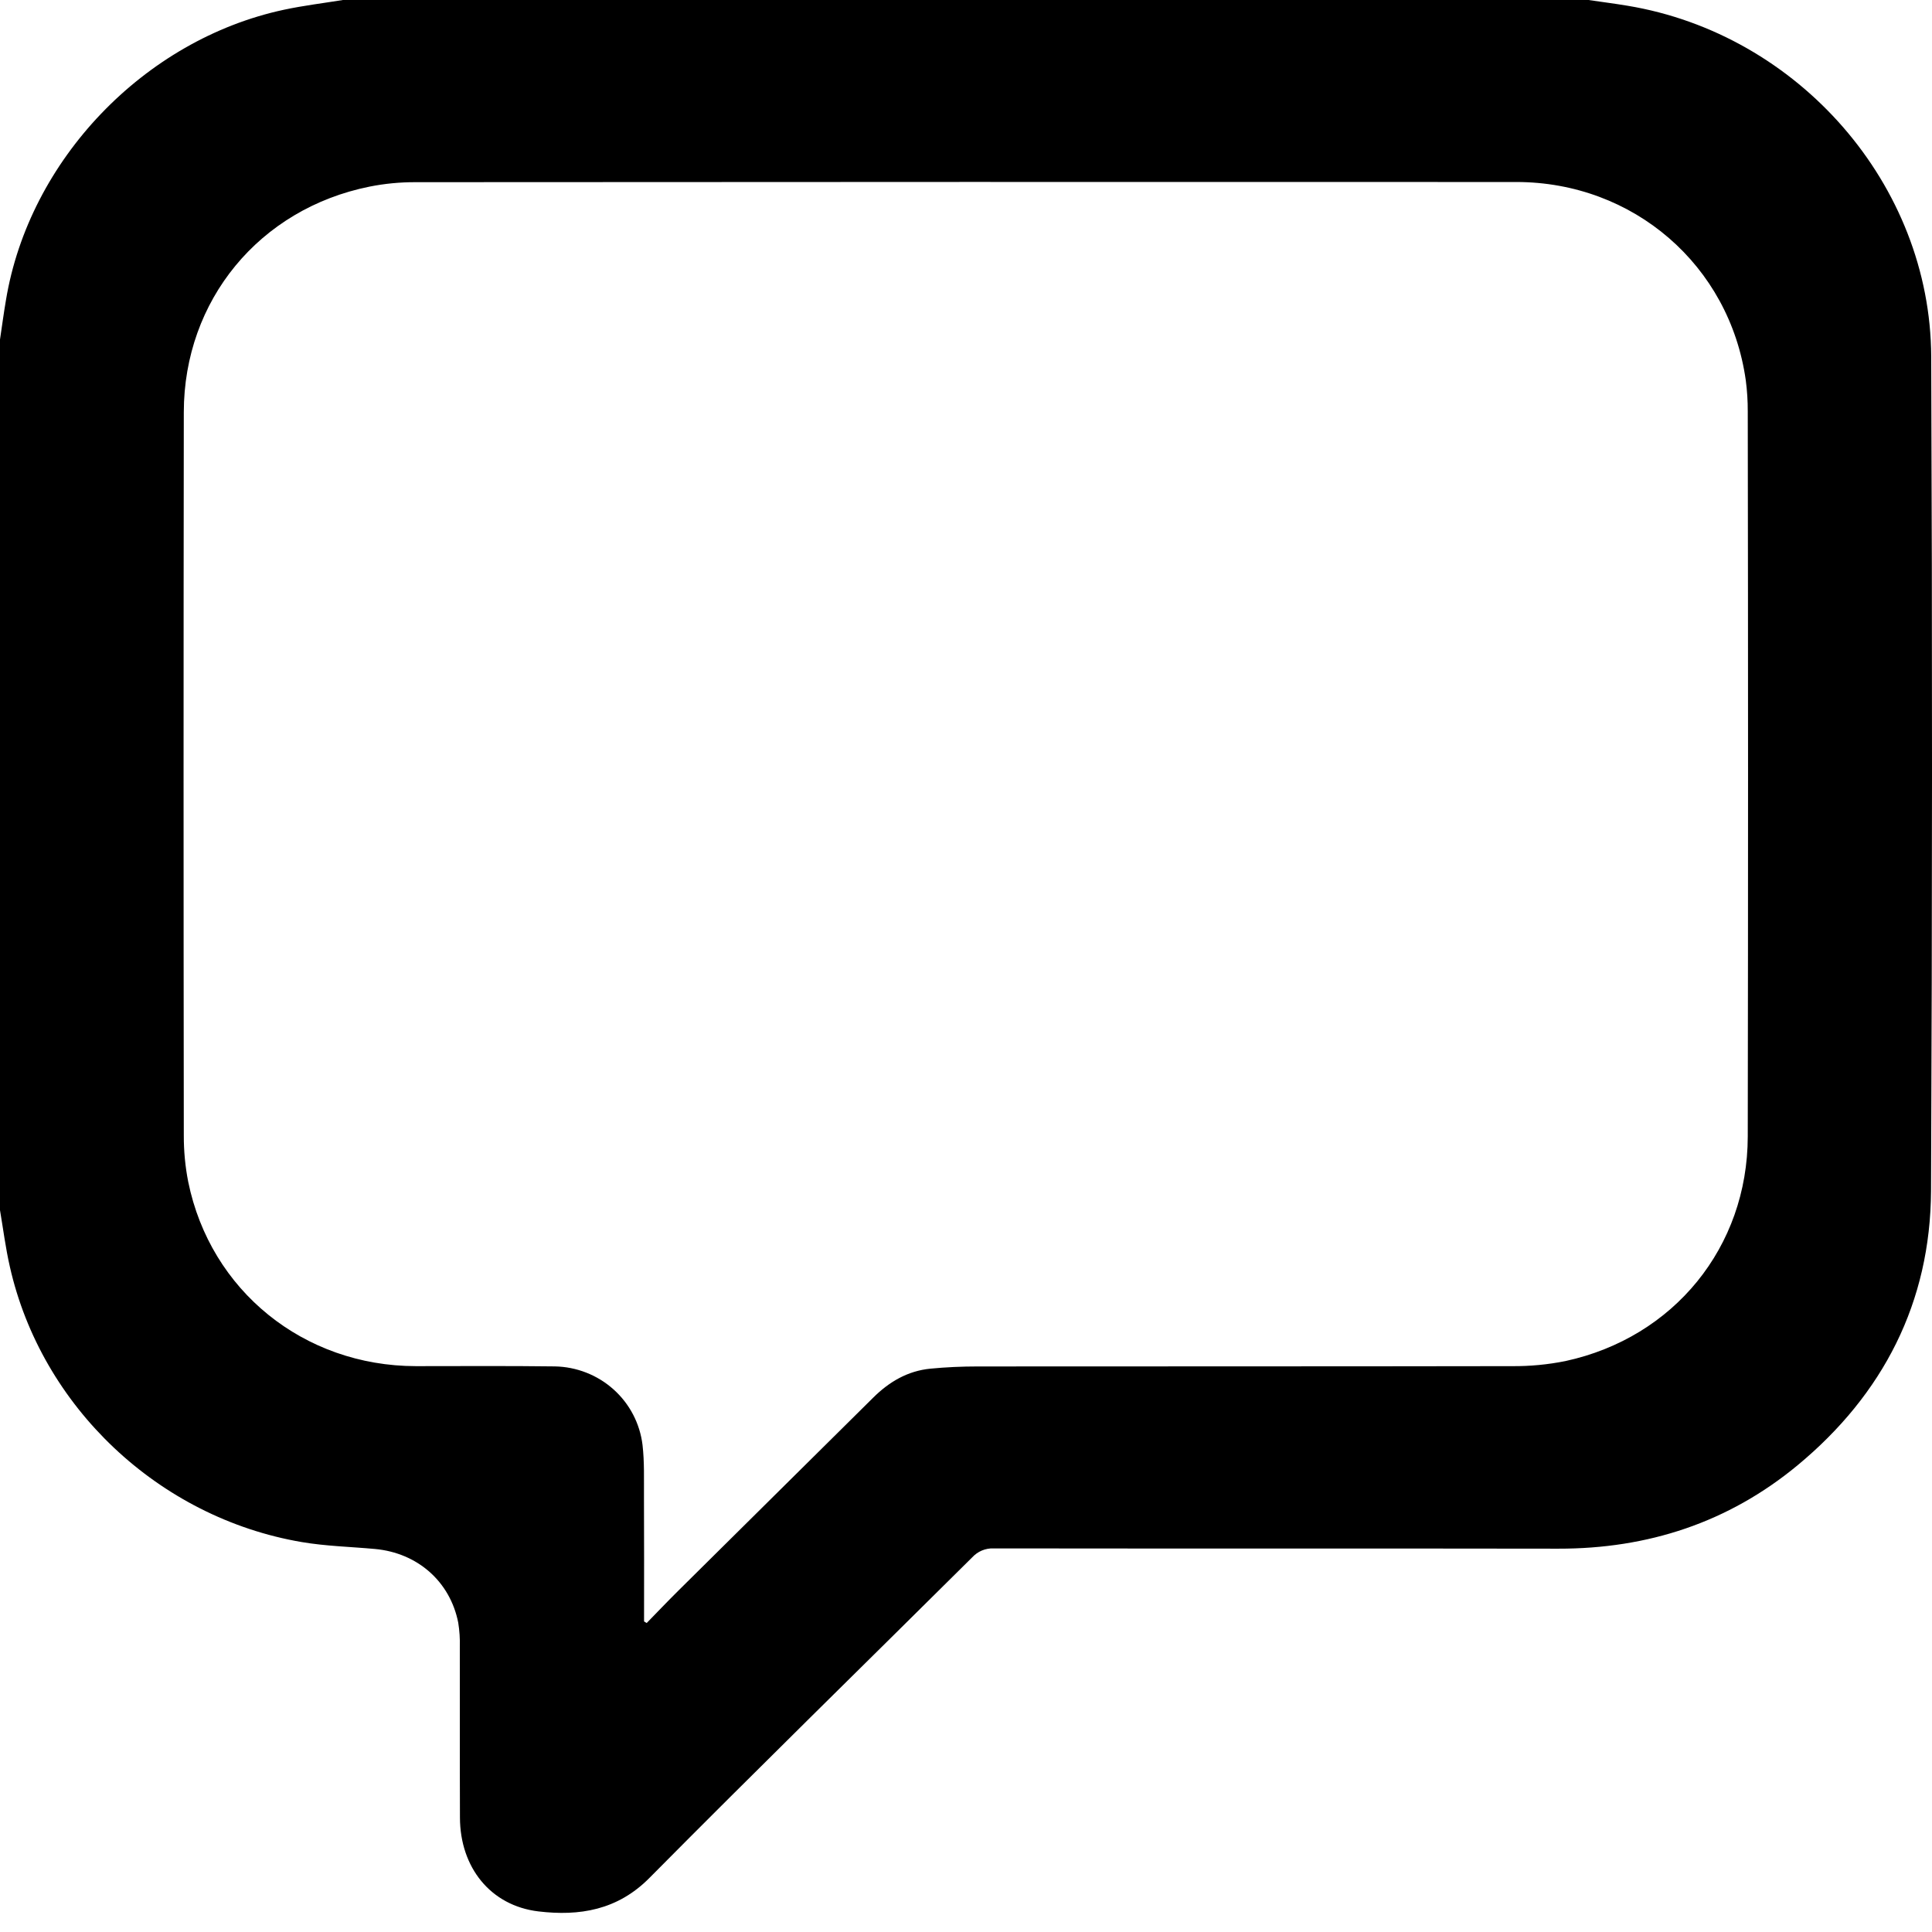 <?xml version="1.0" encoding="UTF-8"?> <svg xmlns="http://www.w3.org/2000/svg" width="44" height="44" viewBox="0 0 44 44" fill="none"> <path d="M0 27.561V7.732C0.045 7.434 0.084 7.135 0.135 6.838C0.661 3.646 3.282 0.904 6.466 0.222C6.91 0.127 7.364 0.072 7.81 0H36.178C36.473 0.044 36.768 0.081 37.062 0.13C40.96 0.774 43.965 4.206 43.982 8.12C44.008 14.454 44.006 20.788 43.978 27.122C43.964 29.656 42.894 31.753 40.932 33.376C39.361 34.673 37.531 35.274 35.486 35.27C31.2 35.263 26.913 35.27 22.628 35.264C22.537 35.26 22.446 35.277 22.362 35.312C22.278 35.347 22.203 35.401 22.141 35.468C19.692 37.9 17.221 40.315 14.791 42.768C14.062 43.505 13.193 43.642 12.262 43.531C11.169 43.4 10.479 42.527 10.475 41.397C10.47 40.1 10.475 38.804 10.472 37.508C10.478 37.323 10.465 37.138 10.436 36.955C10.251 36.018 9.508 35.366 8.541 35.277C7.984 35.226 7.419 35.213 6.869 35.119C3.612 34.563 0.943 32.038 0.224 28.846C0.127 28.423 0.073 27.989 0 27.561ZM14.668 36.927L14.728 36.963C14.965 36.72 15.199 36.474 15.441 36.234C16.921 34.766 18.402 33.299 19.884 31.833C20.251 31.468 20.674 31.22 21.193 31.17C21.549 31.136 21.908 31.12 22.266 31.12C26.321 31.117 30.375 31.12 34.43 31.113C34.841 31.117 35.252 31.078 35.654 30.997C38.123 30.461 39.8 28.4 39.804 25.885C39.813 20.38 39.813 14.875 39.804 9.37C39.805 9.133 39.79 8.896 39.759 8.661C39.39 6.041 37.2 4.146 34.533 4.145C26.177 4.142 17.82 4.143 9.464 4.149C9.113 4.148 8.762 4.181 8.417 4.25C5.909 4.754 4.189 6.839 4.186 9.387C4.179 14.877 4.179 20.368 4.186 25.858C4.185 26.213 4.218 26.568 4.287 26.917C4.793 29.396 6.918 31.11 9.471 31.113C10.526 31.113 11.581 31.105 12.636 31.119C13.131 31.128 13.606 31.314 13.973 31.643C14.34 31.971 14.574 32.421 14.633 32.907C14.678 33.296 14.664 33.691 14.666 34.083C14.671 35.031 14.668 35.979 14.668 36.927Z" fill="black"></path> </svg> 